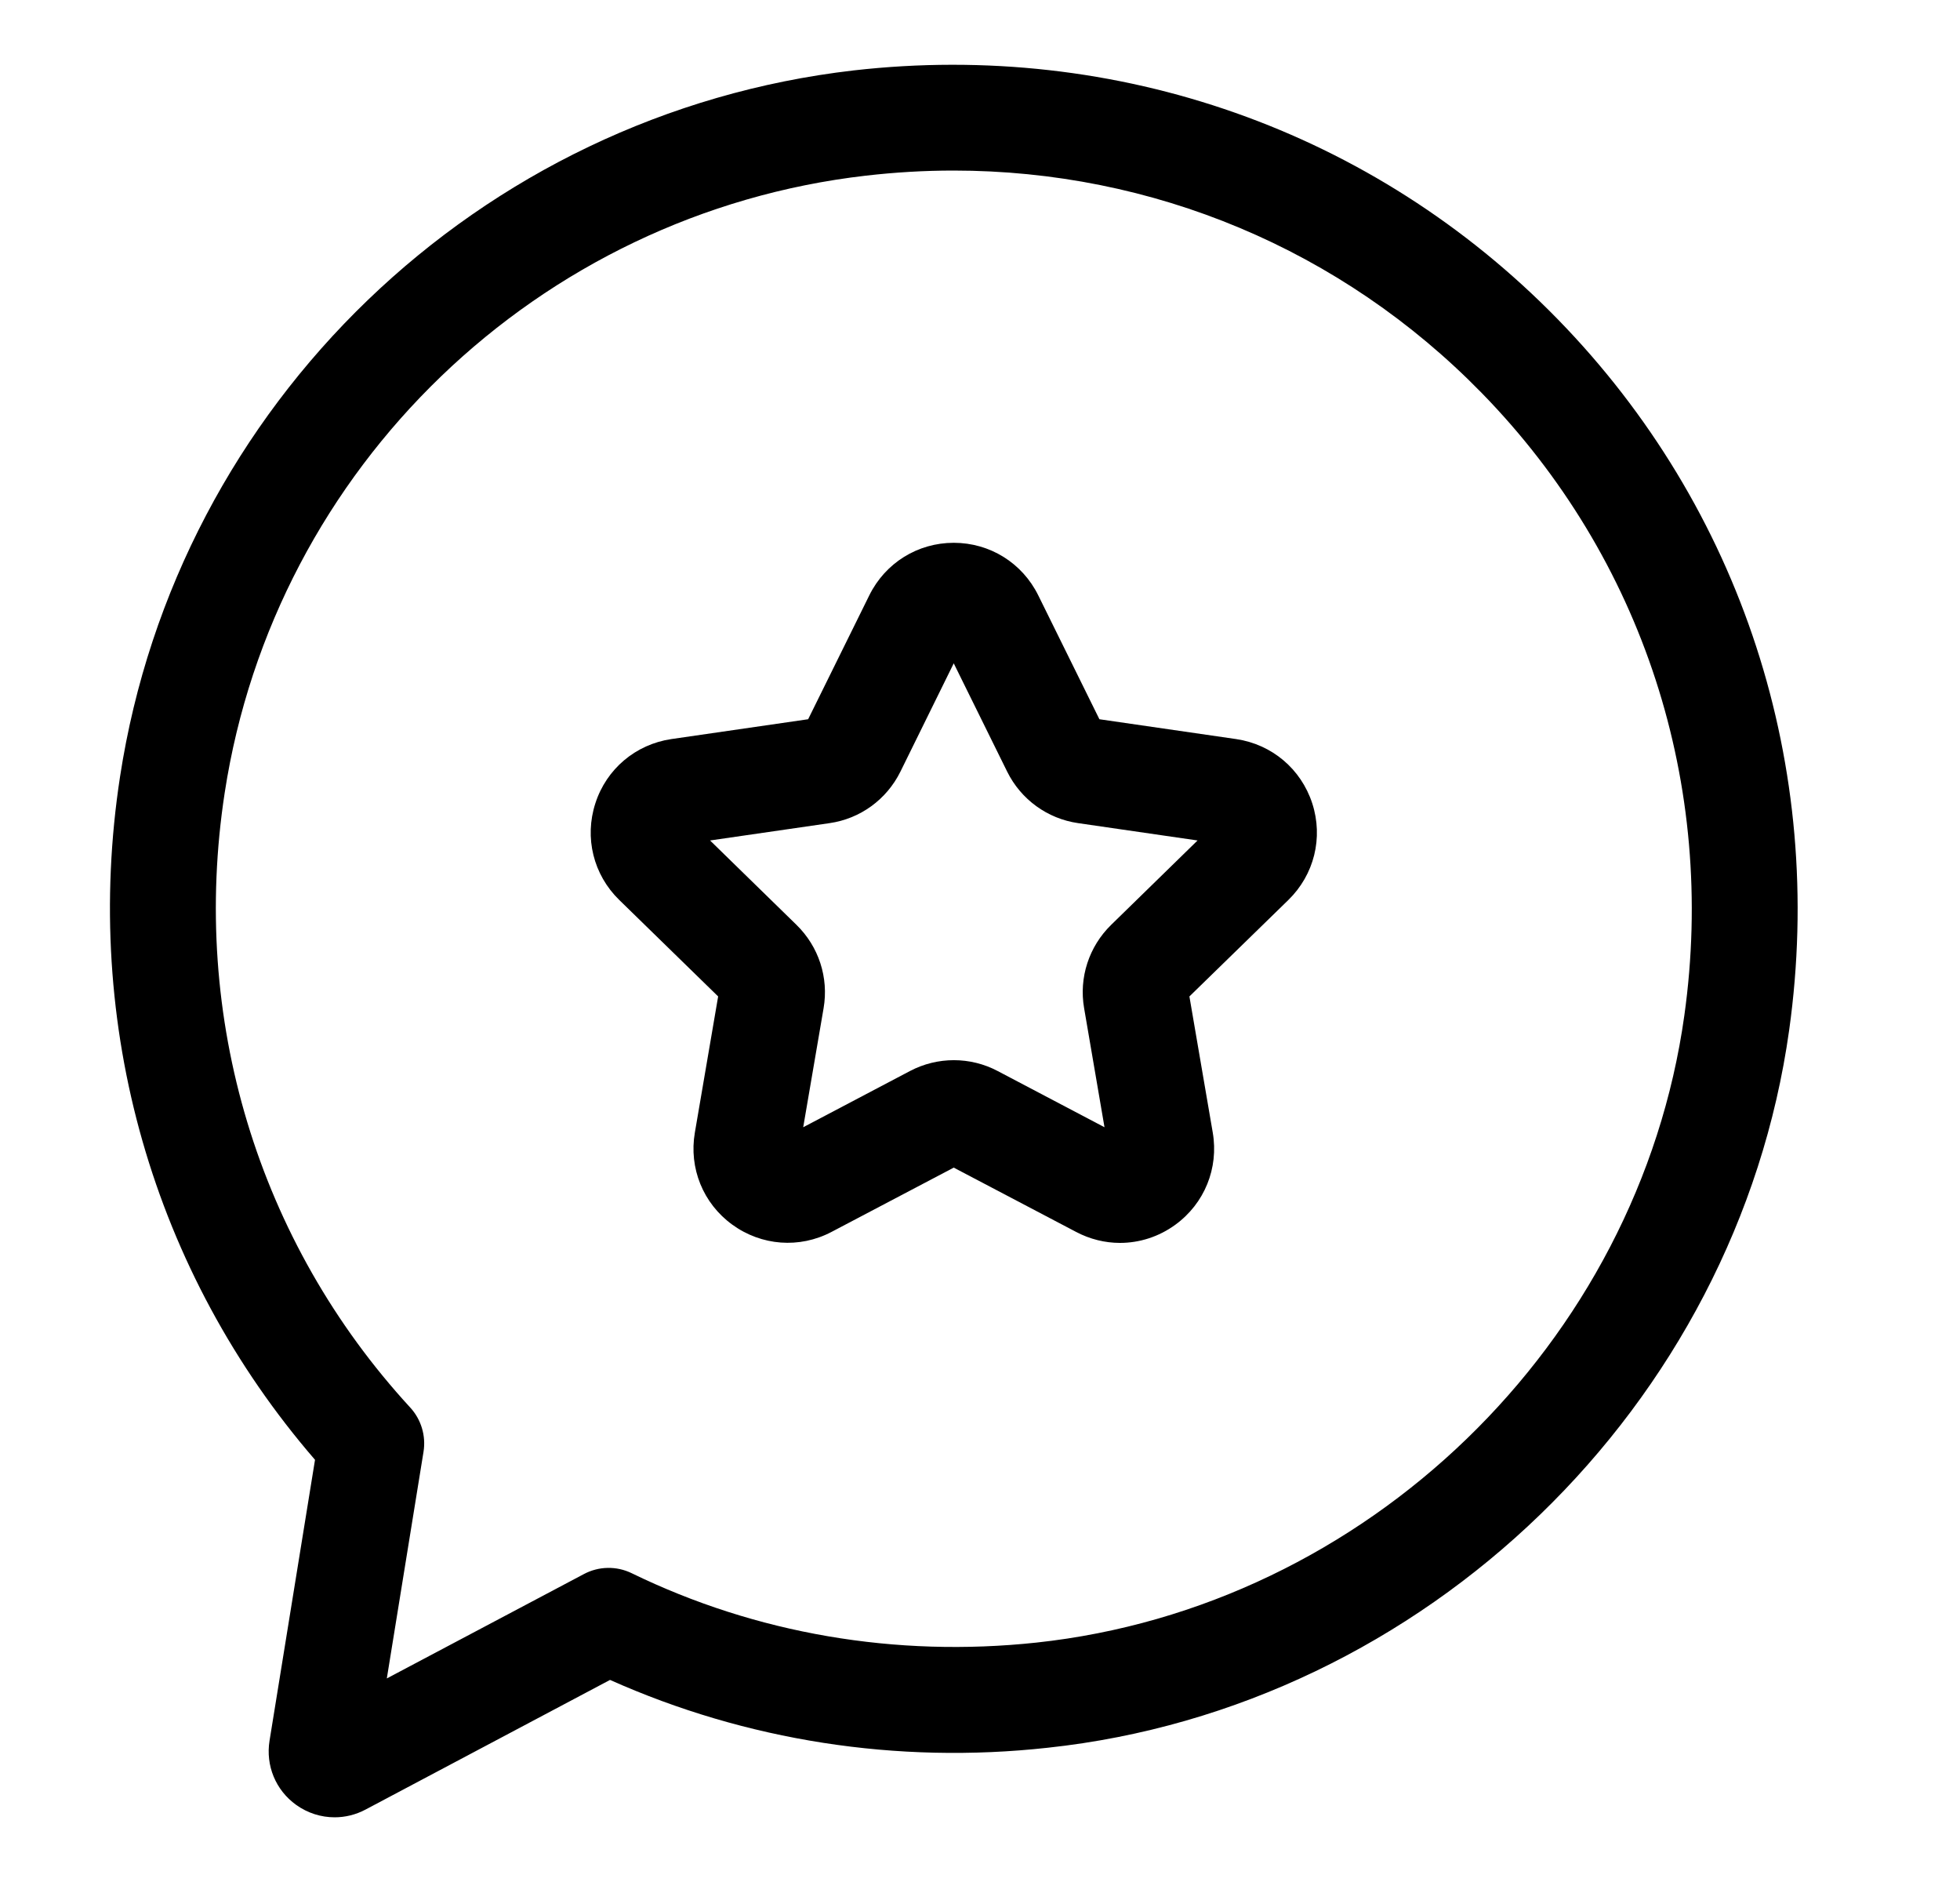 <svg width="25" height="24" viewBox="0 0 25 24" fill="none" xmlns="http://www.w3.org/2000/svg">
<path d="M19.868 4.07C17.521 1.666 14.248 0.516 10.888 0.898C6.109 1.45 2.26 5.154 1.531 9.905C1.045 13.07 1.951 16.225 4.018 18.616L3.438 22.198C3.387 22.516 3.516 22.829 3.778 23.017C3.925 23.122 4.096 23.175 4.268 23.175C4.402 23.175 4.537 23.143 4.663 23.076L7.781 21.423C9.515 22.197 11.437 22.5 13.363 22.288C18.175 21.772 22.152 17.923 22.821 13.136C23.291 9.778 22.214 6.474 19.868 4.07ZM21.484 12.949C20.9 17.132 17.424 20.495 13.219 20.947C11.426 21.139 9.642 20.834 8.057 20.062C7.864 19.968 7.636 19.972 7.446 20.074L4.934 21.404L5.402 18.514C5.435 18.31 5.372 18.101 5.232 17.949C3.288 15.835 2.425 12.979 2.866 10.11C3.503 5.958 6.866 2.721 11.044 2.24C11.418 2.197 11.791 2.175 12.162 2.175C14.701 2.175 17.11 3.178 18.901 5.013C20.954 7.115 21.896 10.009 21.484 12.949Z" fill="black"/>
<path d="M15.767 9.425L14.023 9.172L13.243 7.592C13.039 7.179 12.626 6.922 12.165 6.922C11.705 6.922 11.292 7.179 11.088 7.592L10.308 9.172L8.563 9.425C8.108 9.492 7.735 9.806 7.594 10.244C7.452 10.682 7.568 11.154 7.898 11.476L9.16 12.707L8.863 14.443C8.785 14.896 8.968 15.347 9.34 15.617C9.712 15.887 10.197 15.925 10.606 15.71L12.165 14.89L13.726 15.71C13.902 15.803 14.095 15.85 14.285 15.85C14.534 15.85 14.781 15.772 14.992 15.618C15.364 15.347 15.546 14.897 15.469 14.444L15.171 12.707L16.433 11.477C16.763 11.155 16.88 10.683 16.738 10.245C16.595 9.806 16.223 9.492 15.767 9.425ZM14.172 11.795C13.89 12.071 13.76 12.467 13.828 12.857L14.088 14.375L12.727 13.659C12.376 13.473 11.957 13.474 11.607 13.658L10.245 14.375L10.505 12.857C10.572 12.467 10.443 12.071 10.159 11.794L9.057 10.718L10.581 10.497C10.972 10.441 11.309 10.196 11.485 9.84L12.165 8.459L12.847 9.841C13.023 10.196 13.361 10.441 13.752 10.497L15.275 10.718L14.172 11.795Z" fill="black"/>
</svg>
